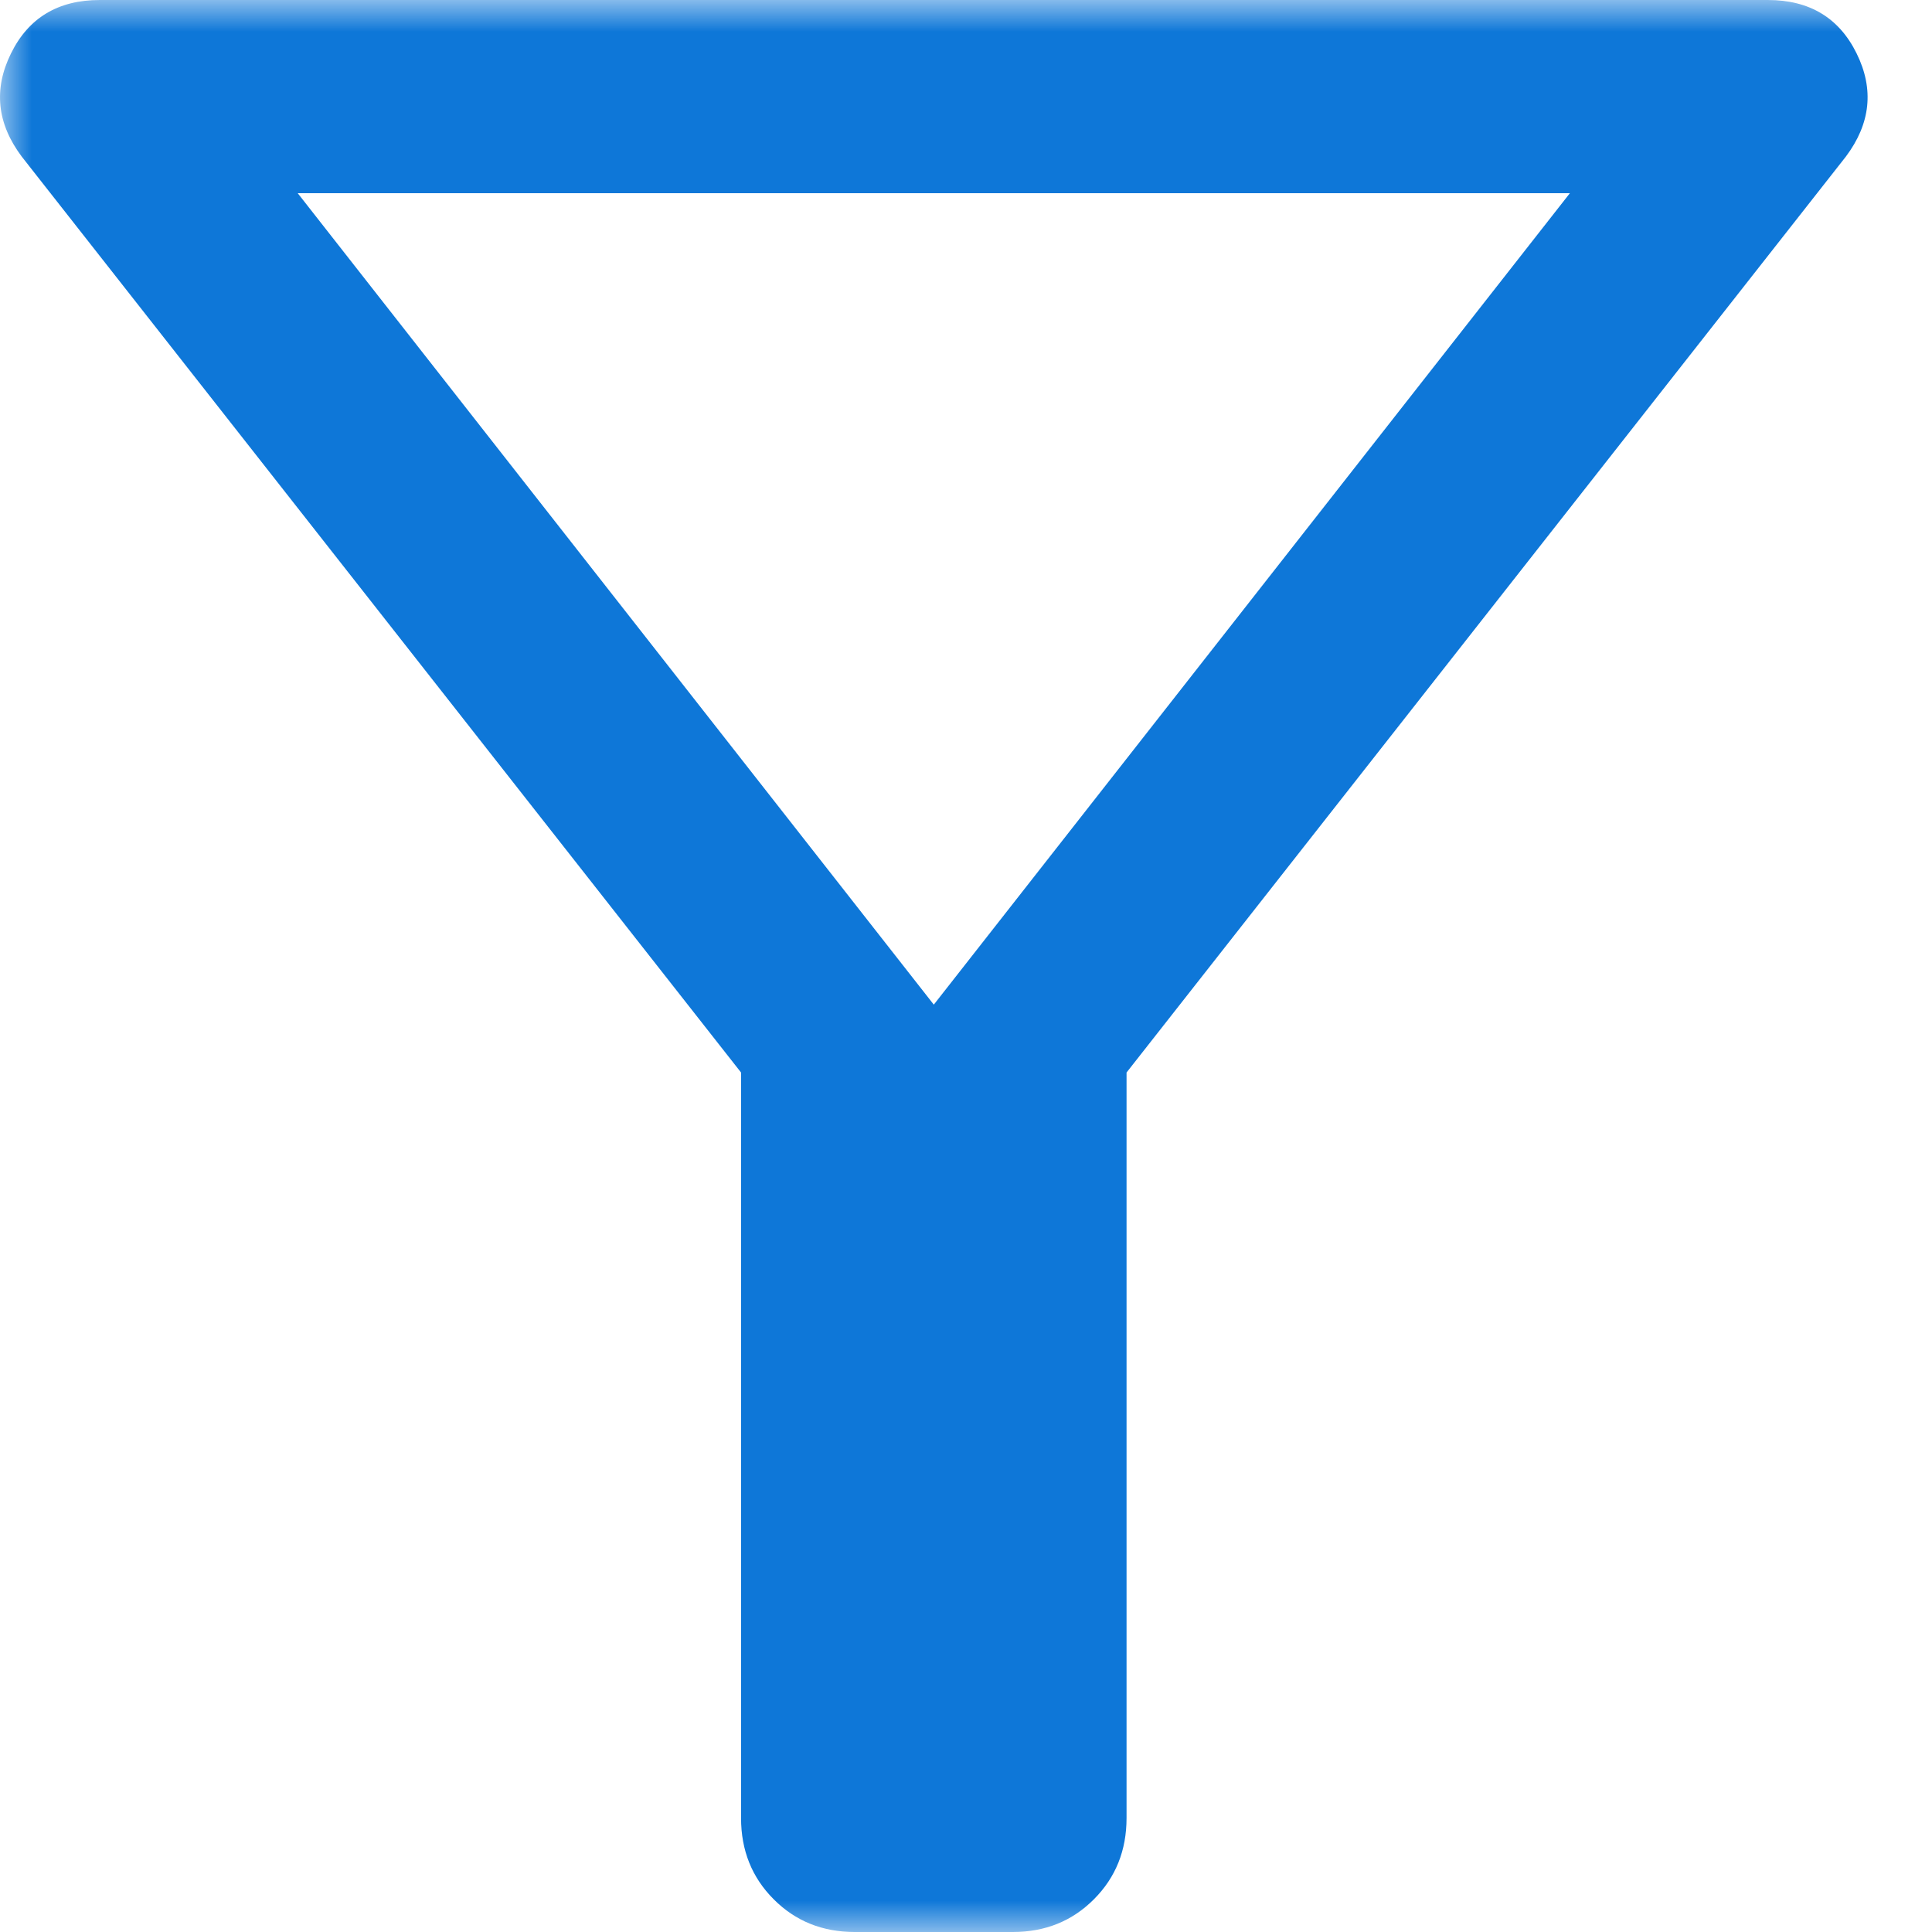 <svg width="30" height="30" viewBox="0 0 30 30" fill="none" xmlns="http://www.w3.org/2000/svg">
<mask id="mask0_8025_81" style="mask-type:alpha" maskUnits="userSpaceOnUse" x="0" y="0" width="30" height="30">
<rect width="30" height="30" fill="#D9D9D9"/>
</mask>
<g mask="url(#mask0_8025_81)">
<path d="M13.272 30C12.771 30 12.351 29.831 12.014 29.492C11.676 29.154 11.507 28.733 11.507 28.23V16.654L0.337 2.431C-0.047 1.918 -0.103 1.385 0.17 0.831C0.442 0.277 0.902 0 1.549 0H27.451C28.098 0 28.558 0.277 28.83 0.831C29.103 1.385 29.047 1.918 28.663 2.431L17.493 16.654V28.23C17.493 28.733 17.324 29.154 16.986 29.492C16.649 29.831 16.229 30 15.728 30H13.272ZM14.5 15.6L24.377 3H4.623L14.5 15.6Z" fill="#0E77D8"/>
</g>
</svg>
